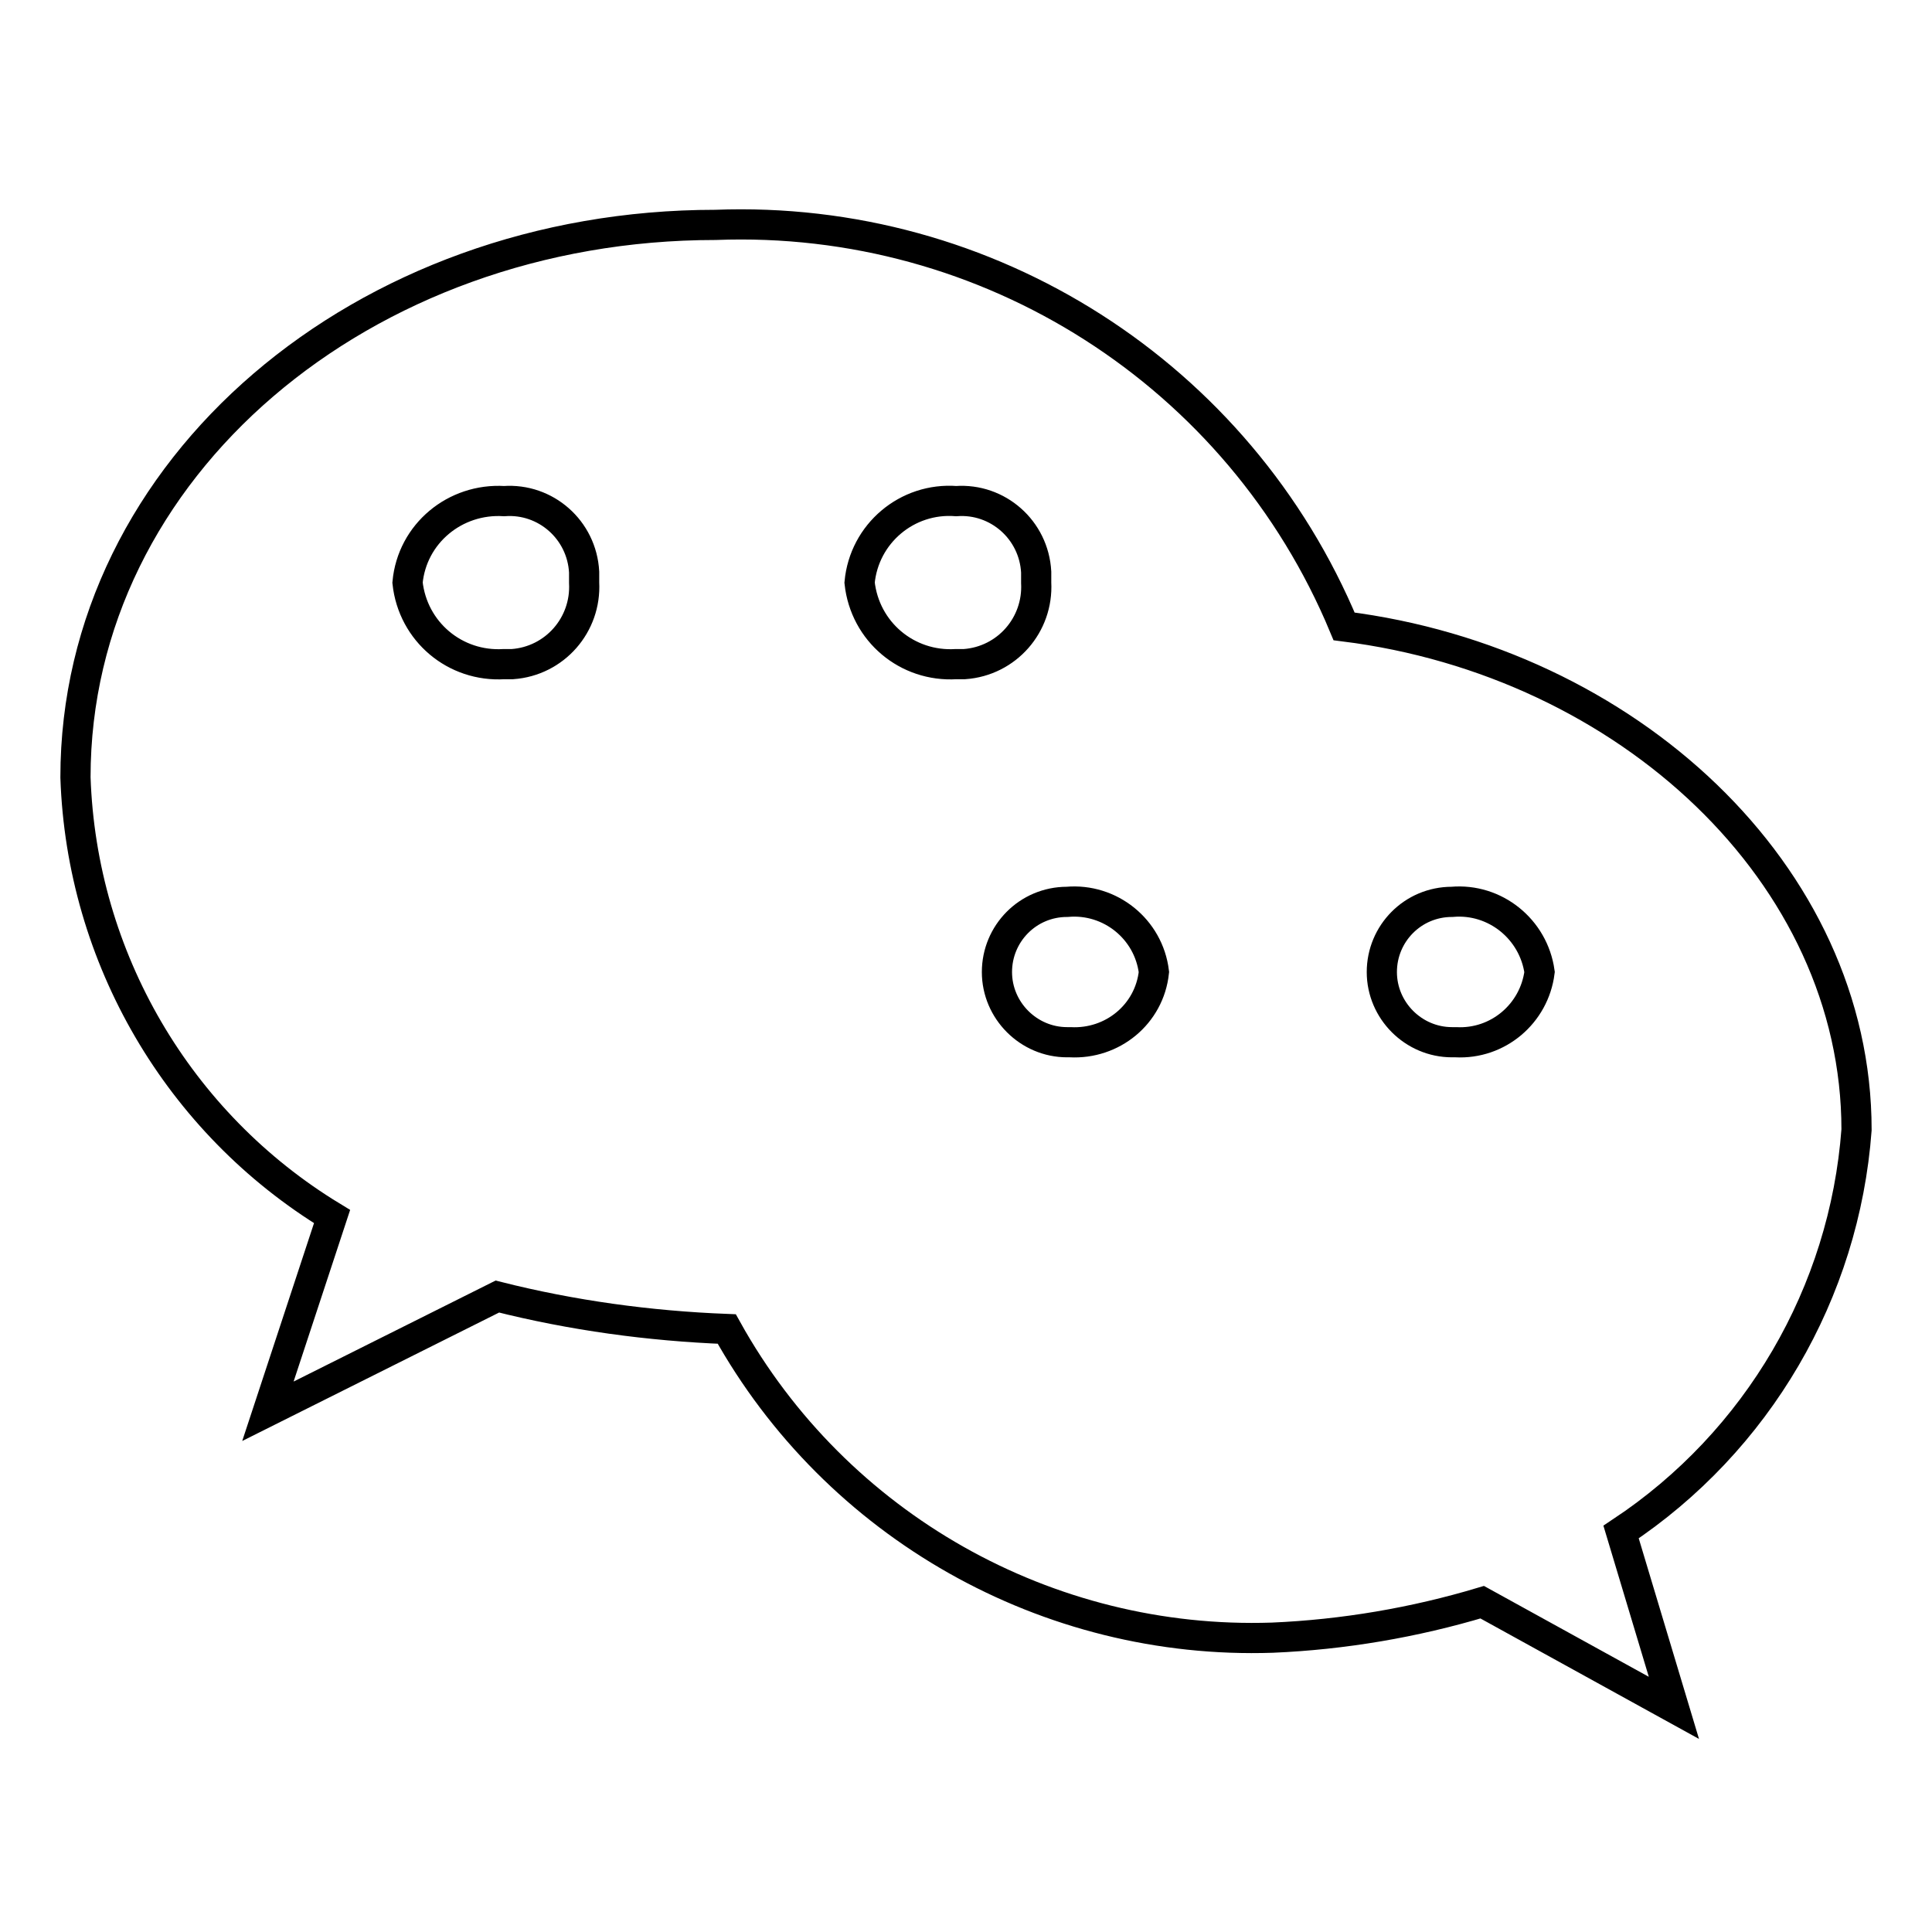 <?xml version="1.0" encoding="utf-8"?>
<!-- Svg Vector Icons : http://www.onlinewebfonts.com/icon -->
<!DOCTYPE svg PUBLIC "-//W3C//DTD SVG 1.1//EN" "http://www.w3.org/Graphics/SVG/1.1/DTD/svg11.dtd">
<svg version="1.1" xmlns="http://www.w3.org/2000/svg" xmlns:xlink="http://www.w3.org/1999/xlink" x="0px" y="0px" viewBox="0 0 256 256" enable-background="new 0 0 256 256" xml:space="preserve">
<g> <path stroke-width="4" fill-opacity="0" stroke="#000000"  d="M246,149.7c0-33.9-30.4-62-67.9-66.7c-13.9-33.4-47.1-54.6-83.3-53.2C48.1,29.8,10,62,10,103 c0.8,23.9,13.6,45.8,34,58.2l-8.5,25.8l30.4-15.2c9.9,2.5,20.1,3.9,30.4,4.3c14.5,26.1,42.5,41.9,72.3,40.9 c9.4-0.4,18.8-2,27.8-4.7l25.4,14l-7-23.3C232.9,191,244.4,171.3,246,149.7L246,149.7z M126.7,66.4c5.5-0.4,10.3,3.8,10.6,9.4 c0,0.5,0,0.9,0,1.4c0.3,5.6-3.9,10.4-9.5,10.8c-0.4,0-0.7,0-1.1,0c-6.5,0.4-12.1-4.3-12.8-10.8C114.5,70.7,120.2,65.9,126.7,66.4z  M66.8,88c-6.5,0.4-12.1-4.3-12.8-10.8c0.6-6.5,6.3-11.2,12.8-10.8c5.5-0.4,10.3,3.8,10.6,9.4c0,0.5,0,0.9,0,1.4 c0.3,5.6-3.9,10.4-9.5,10.8C67.6,88,67.2,88,66.8,88z M141.4,138.1c-5.1,0-9.3-4.2-9.3-9.3c0-5.1,4.1-9.3,9.3-9.3 c5.7-0.5,10.8,3.6,11.5,9.3c-0.6,5.6-5.5,9.6-11.1,9.3H141.4z M192.4,138.1c-5.1,0-9.3-4.2-9.3-9.3c0-5.1,4.1-9.3,9.3-9.3 c5.7-0.5,10.8,3.6,11.6,9.3c-0.7,5.5-5.5,9.6-11.1,9.3H192.4z"/></g>
</svg>